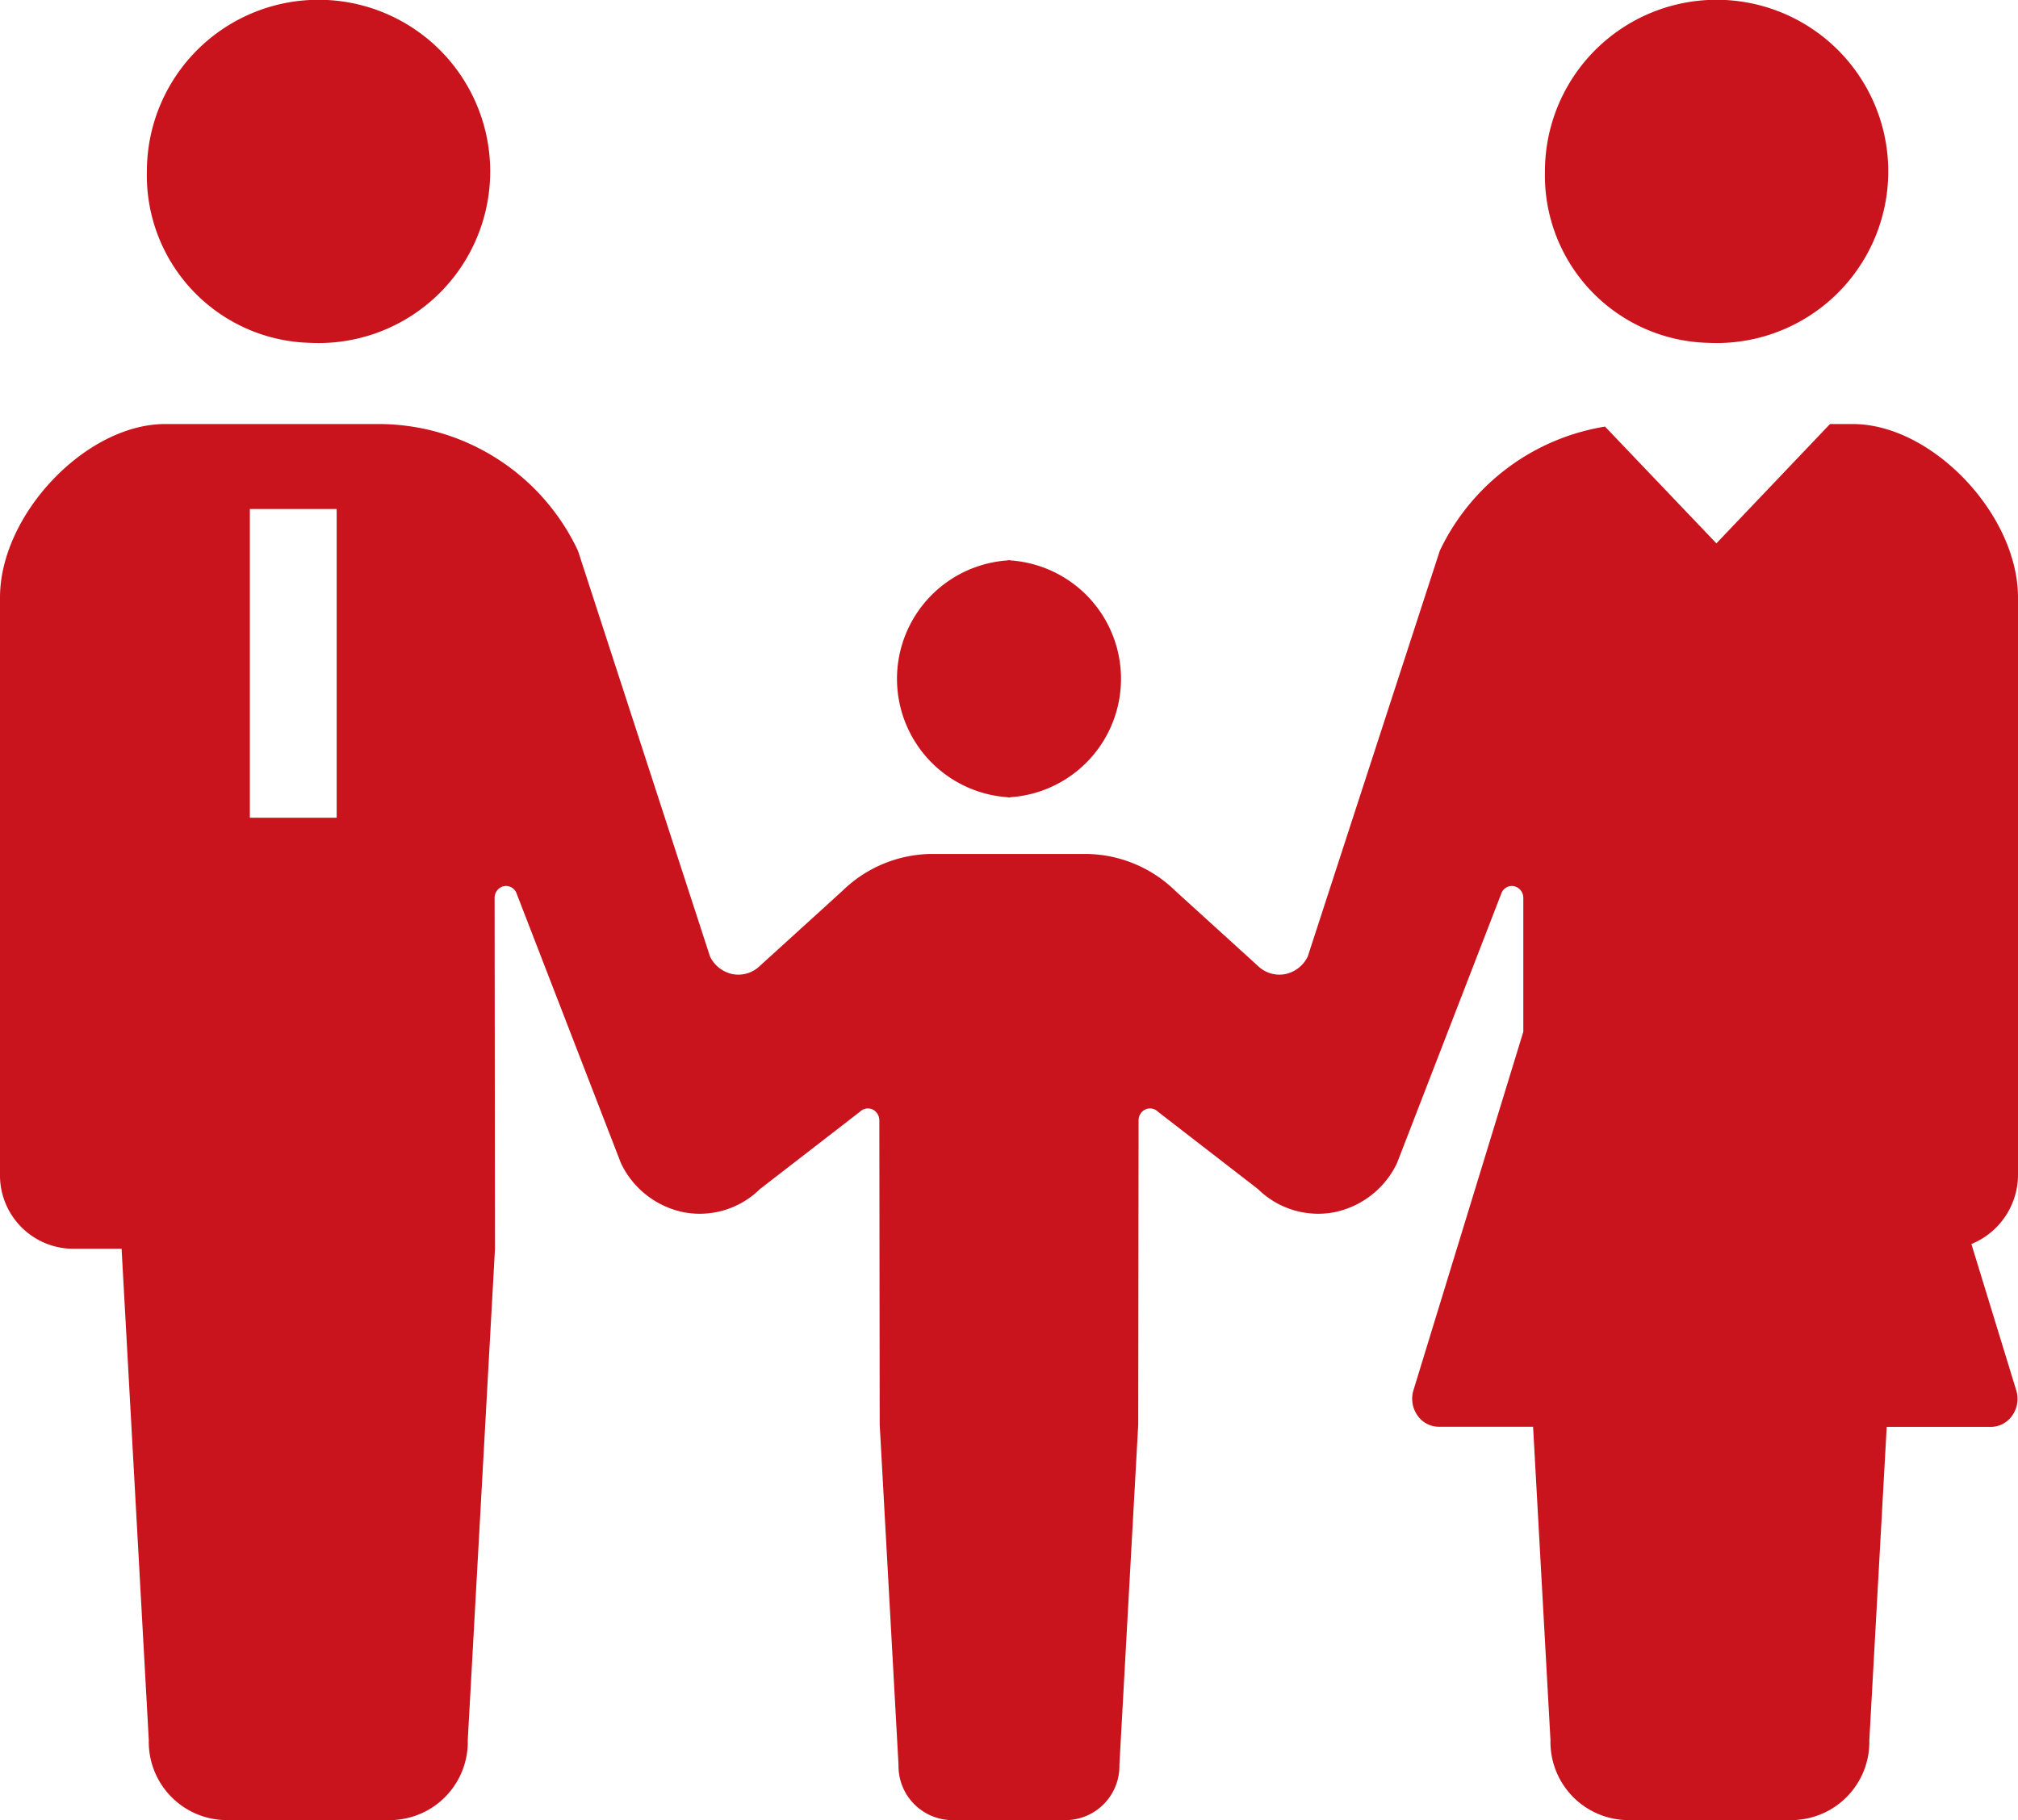 <svg xmlns="http://www.w3.org/2000/svg" width="50.738" height="45.771" viewBox="0 0 50.738 45.771"><g transform="translate(0)"><path d="M41.325,44.717a4.316,4.316,0,1,0-4.1-4.31A4.211,4.211,0,0,0,41.325,44.717Z" transform="translate(-33.532 -36.096)" fill="#ca141d"/><path d="M230.407,177.412v.006c.01,0,.019,0,.029,0s.019,0,.029,0v-.006a2.984,2.984,0,0,0,0-5.955v-.006c-.01,0-.019,0-.029,0s-.019,0-.029,0v.006a2.984,2.984,0,0,0,0,5.955Z" transform="translate(-205.067 -157.365)" fill="#ca141d"/><path d="M396.048,44.717a4.316,4.316,0,1,0-4.1-4.31A4.211,4.211,0,0,0,396.048,44.717Z" transform="translate(-353.104 -36.096)" fill="#ca141d"/><path d="M50.738,157.4V142.915c0-2.089-2.164-4.362-4.152-4.362h-.575l-2.856,3-2.8-2.936A5.591,5.591,0,0,0,36.2,141.74l-3.319,10.2a.809.809,0,0,1-.574.446.777.777,0,0,1-.685-.212l-2.065-1.877a3.255,3.255,0,0,0-2.27-.934H23.445a3.255,3.255,0,0,0-2.27.934l-2.065,1.877a.777.777,0,0,1-.685.212.809.809,0,0,1-.574-.446l-3.319-10.2a5.543,5.543,0,0,0-4.958-3.187H4.152c-1.989,0-4.152,2.272-4.152,4.362V157.4a1.847,1.847,0,0,0,1.8,1.891H3.057l.684,12.355a1.966,1.966,0,0,0,1.917,2.012H9.844a1.966,1.966,0,0,0,1.917-2.012l.684-12.355-.009-8.821a.3.3,0,0,1,.22-.293.283.283,0,0,1,.323.156l2.633,6.806a2.242,2.242,0,0,0,1.593,1.237,2.156,2.156,0,0,0,1.9-.584l2.52-1.949a.282.282,0,0,1,.311-.056.305.305,0,0,1,.173.277l.009,7.65.473,8.553a1.361,1.361,0,0,0,1.327,1.392h2.9a1.361,1.361,0,0,0,1.327-1.392l.473-8.553.009-7.65a.3.3,0,0,1,.173-.277.282.282,0,0,1,.311.056l2.52,1.949a2.157,2.157,0,0,0,1.9.584,2.241,2.241,0,0,0,1.593-1.237l2.633-6.806a.283.283,0,0,1,.323-.156.3.3,0,0,1,.22.293l0,3.365-2.763,9.017a.732.732,0,0,0,.1.628.659.659,0,0,0,.54.288h2.369l.437,7.878a1.966,1.966,0,0,0,1.917,2.012H45.08A1.966,1.966,0,0,0,47,171.649l.437-7.878h2.618a.659.659,0,0,0,.54-.288.732.732,0,0,0,.1-.628l-1.129-3.683A1.884,1.884,0,0,0,50.738,157.4ZM8.465,140.69v7.763H6.282V140.69Z" transform="translate(0 -127.89)" fill="#ca141d"/></g></svg>
